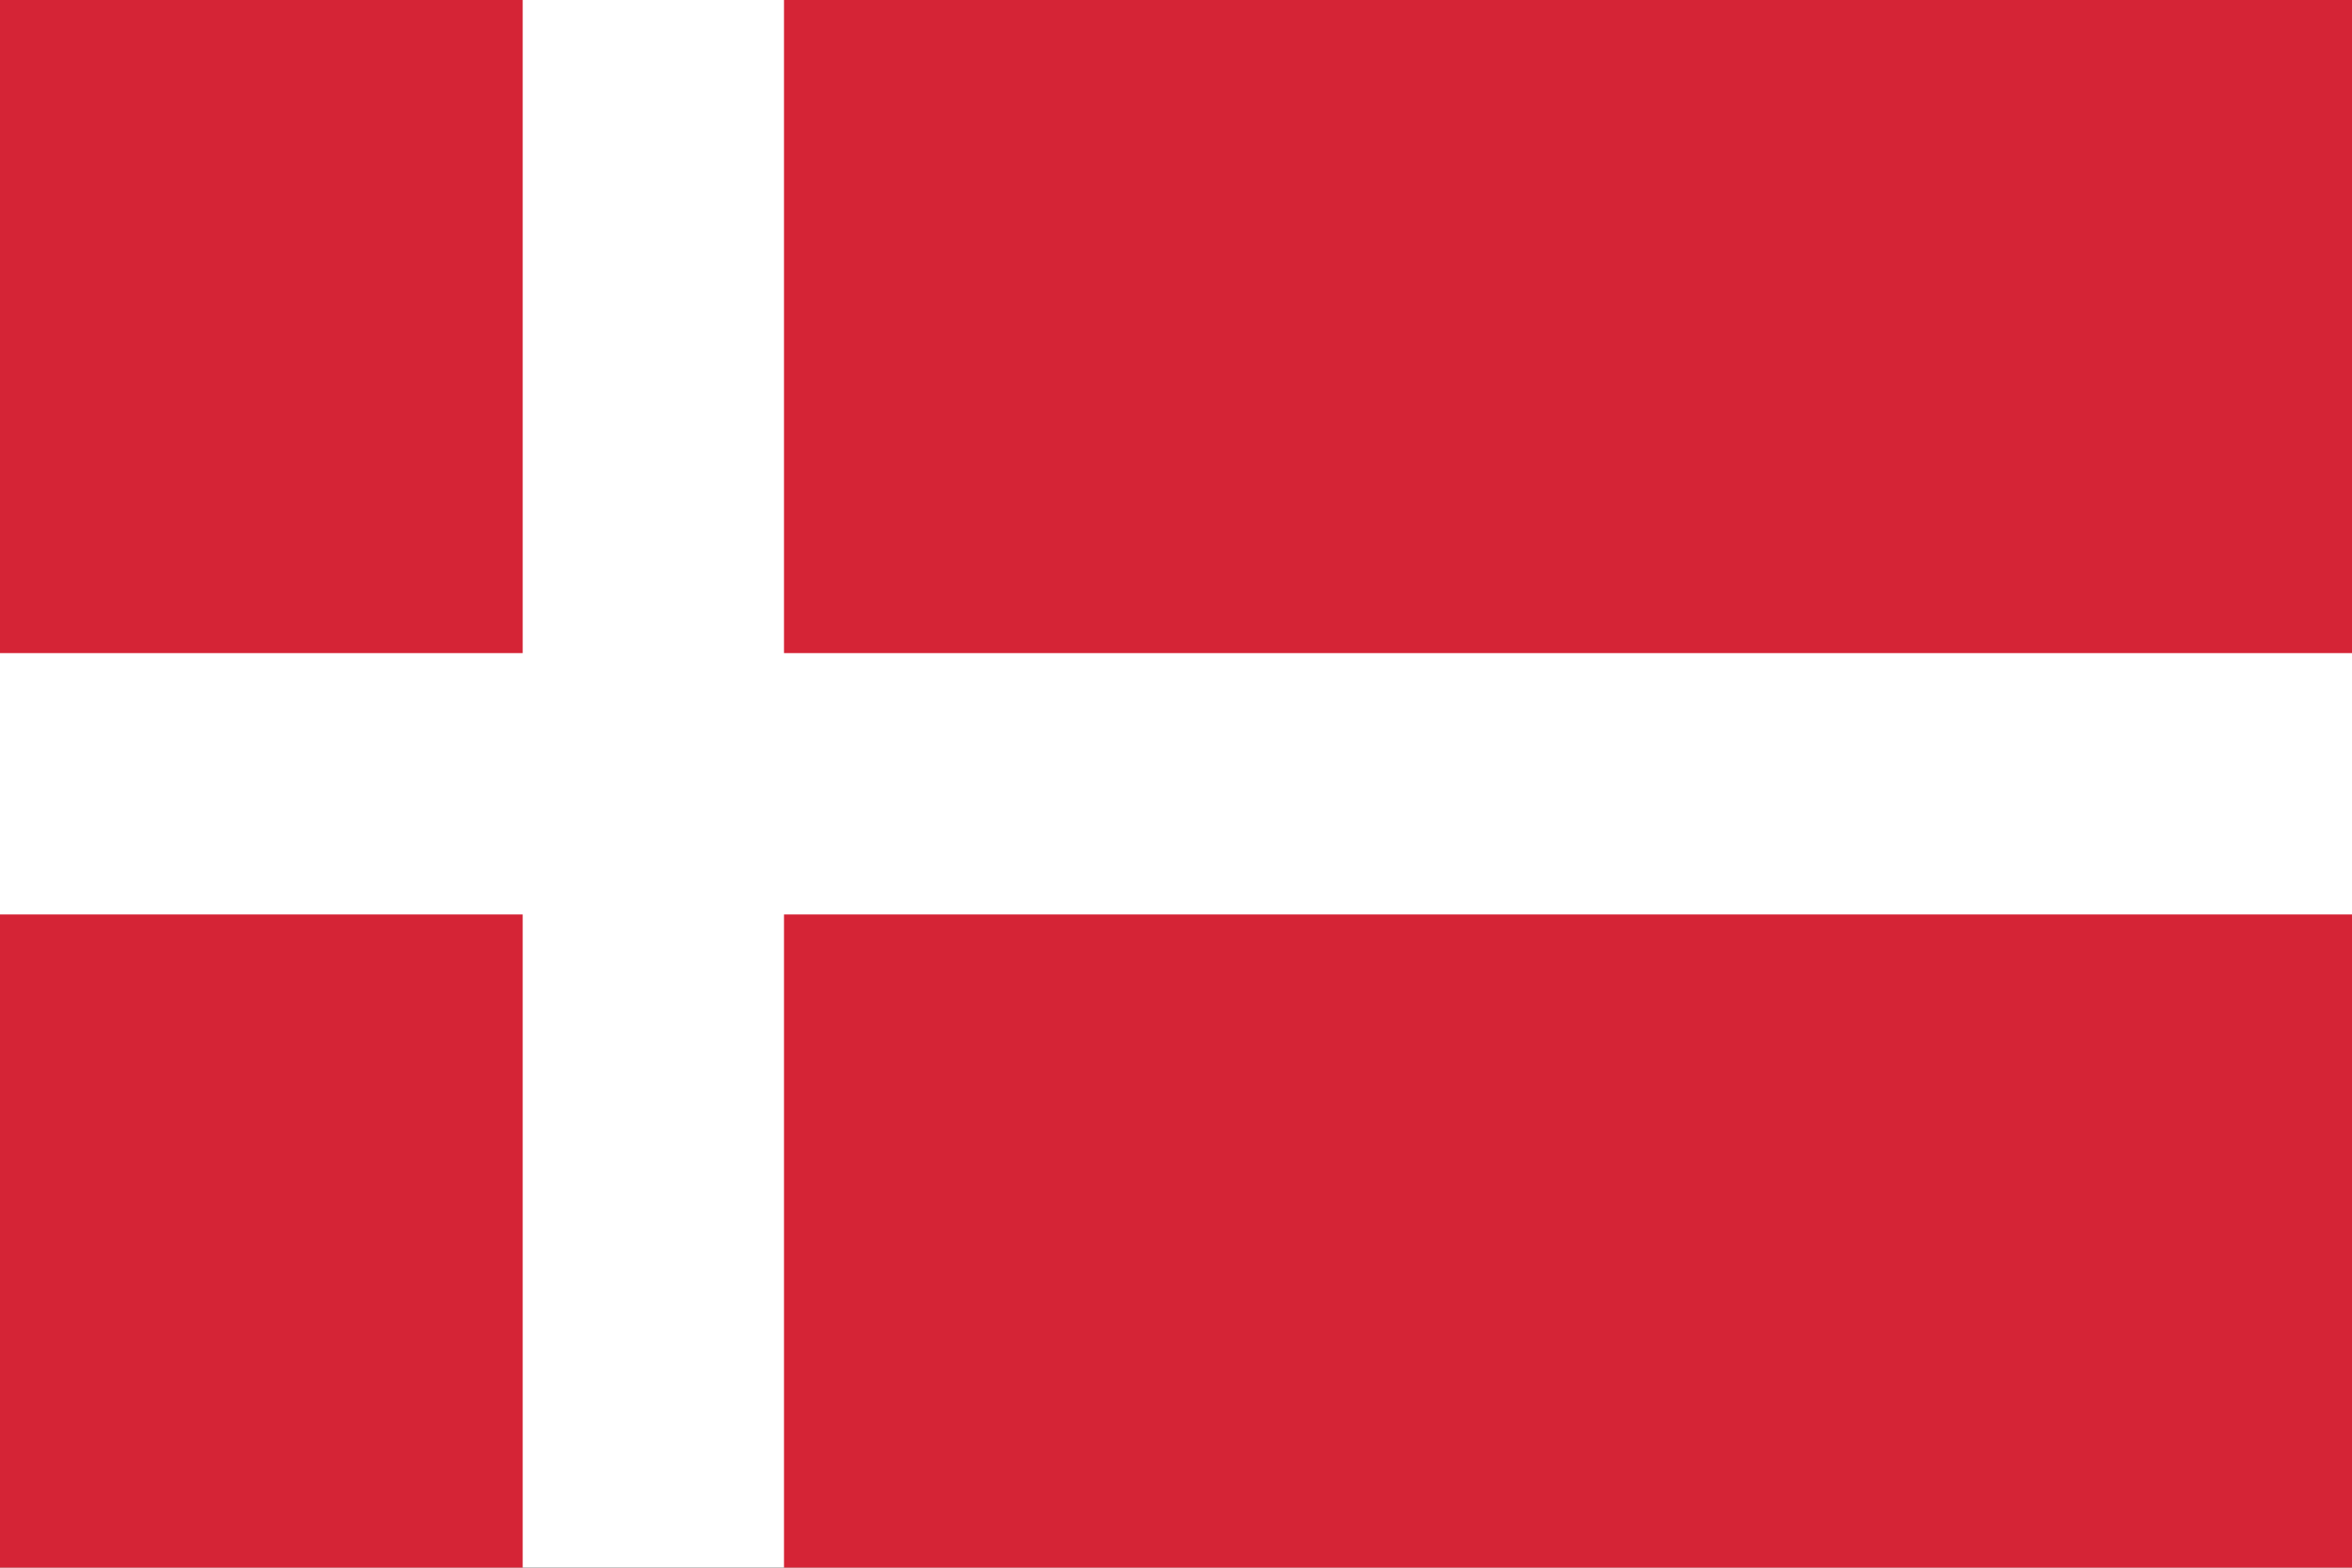 <svg xmlns="http://www.w3.org/2000/svg" width="30" height="20" viewBox="0 0 30 20">
  <rect x="0" y="0" width="30" height="20" fill="#333333" stroke="none"/>
  <g id="flag_denmark" transform="translate(18928.143 2269.57)">
    <g id="Group_4629" data-name="Group 4629" transform="translate(-18928.143 -2269.571)">
      <rect id="Rectangle_3280" data-name="Rectangle 3280" width="30" height="20" fill="#fff"/>
      <rect id="Rectangle_1981" data-name="Rectangle 1981" width="20" height="8.333" transform="translate(10)" fill="#d52436"/>
      <rect id="Rectangle_1982" data-name="Rectangle 1982" width="20" height="8.333" transform="translate(10 11.667)" fill="#d52436"/>
      <rect id="Rectangle_1983" data-name="Rectangle 1983" width="6.667" height="8.333" fill="#d52436"/>
      <rect id="Rectangle_1984" data-name="Rectangle 1984" width="6.667" height="8.333" transform="translate(0 11.667)" fill="#d52436"/>
    </g>
  </g>
</svg>
